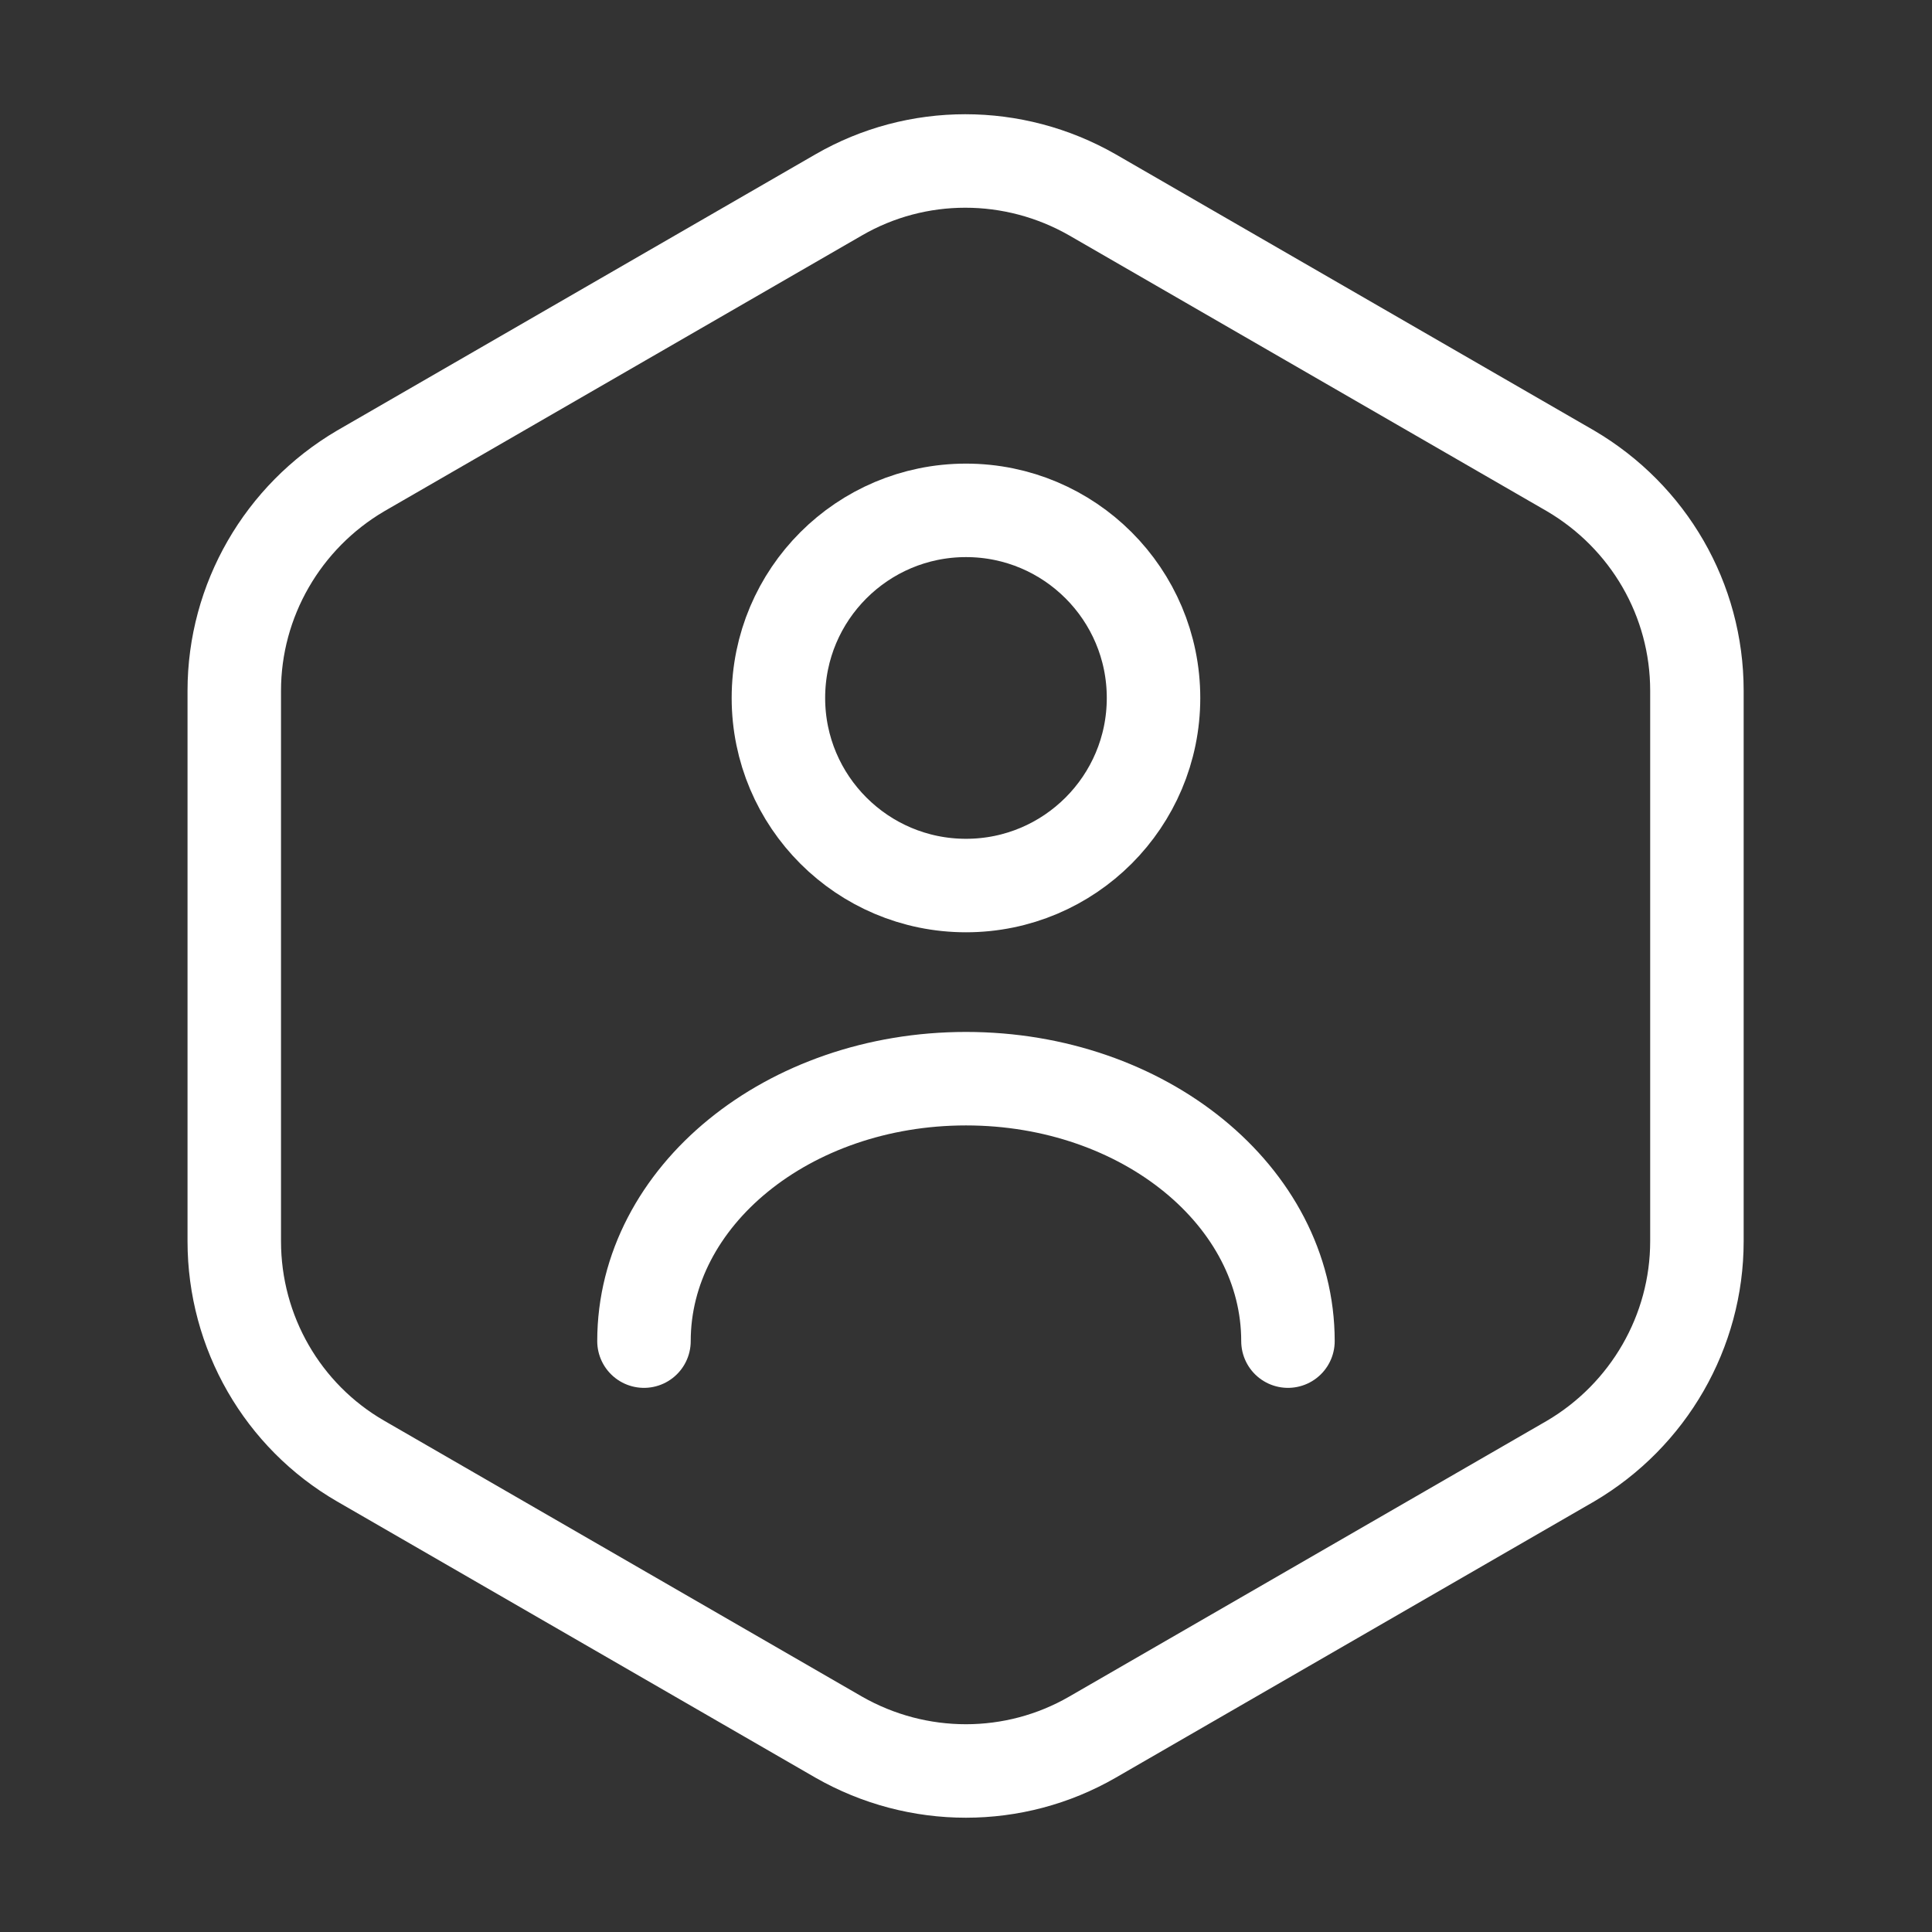 <?xml version="1.0" encoding="UTF-8"?> <svg xmlns="http://www.w3.org/2000/svg" width="31" height="31" viewBox="0 0 31 31" fill="none"><rect x="0" y="0" width="31" height="31" fill="#333333" stroke="none"/> <path d="M27.228 11.082V19.917C27.228 21.364 26.453 22.707 25.201 23.444L17.528 27.874C16.275 28.597 14.725 28.597 13.459 27.874L5.787 23.444C4.534 22.72 3.759 21.377 3.759 19.917V11.082C3.759 9.636 4.534 8.292 5.787 7.556L13.459 3.126C14.712 2.402 16.262 2.402 17.528 3.126L25.201 7.556C26.453 8.292 27.228 9.623 27.228 11.082Z" stroke="white" stroke-width="1.5" stroke-linecap="round" stroke-linejoin="round"></path> <path d="M15.5 14.209C17.162 14.209 18.509 12.861 18.509 11.199C18.509 9.537 17.162 8.189 15.5 8.189C13.838 8.189 12.49 9.537 12.49 11.199C12.49 12.861 13.838 14.209 15.5 14.209Z" stroke="white" stroke-width="1.5" stroke-linecap="round" stroke-linejoin="round"></path> <path d="M20.666 21.519C20.666 19.194 18.354 17.308 15.5 17.308C12.645 17.308 10.333 19.194 10.333 21.519" stroke="white" stroke-width="1.5" stroke-linecap="round" stroke-linejoin="round"></path> </svg> 